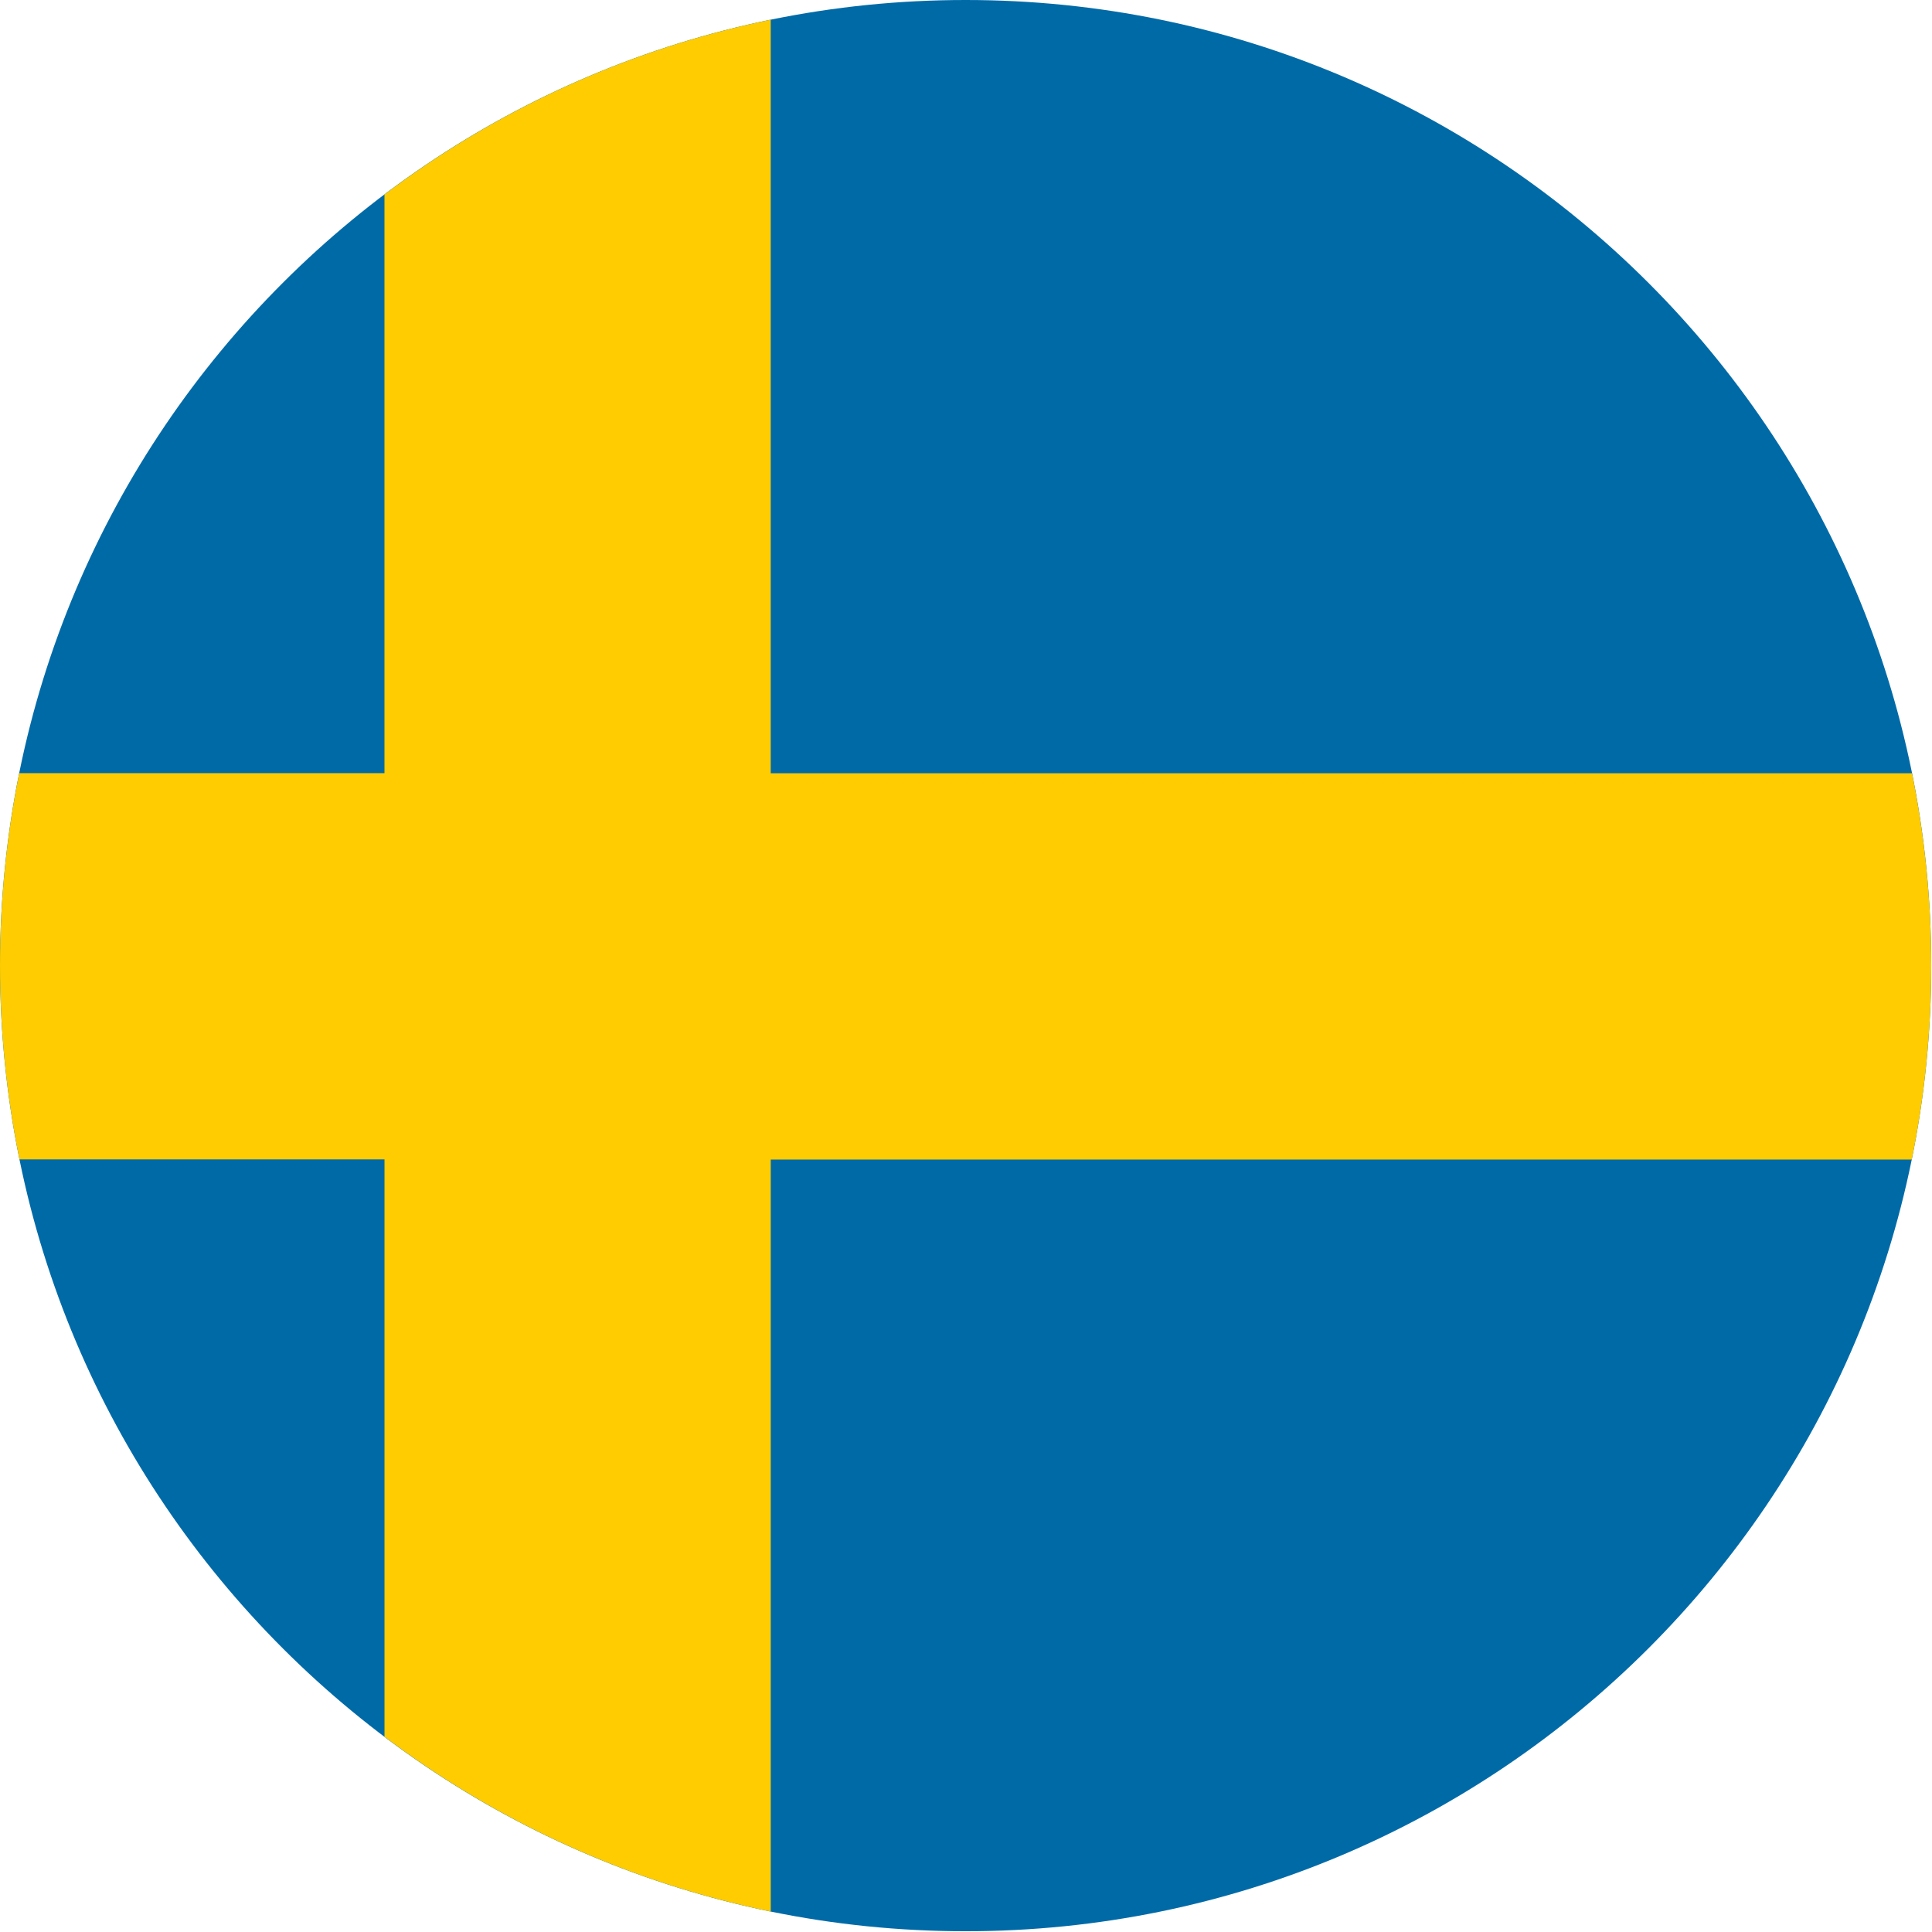 <svg width="253" height="253" viewBox="0 0 253 253" fill="none" xmlns="http://www.w3.org/2000/svg">
<path d="M126.45 252.9C196.286 252.9 252.9 196.286 252.9 126.45C252.9 56.614 196.286 0 126.45 0C56.614 0 0 56.614 0 126.45C0 196.286 56.614 252.9 126.45 252.9Z" fill="#006AA7"/>
<path d="M100.927 2.577C82.229 6.41 65.043 14.376 50.347 25.47V101.25H2.518C0.871 109.396 0 117.821 0 126.45C0 135.144 0.88 143.63 2.551 151.83H50.35V227.427C65.046 238.521 82.232 246.488 100.93 250.32V151.844H250.349C252.02 143.642 252.9 135.15 252.9 126.45C252.9 117.826 252.029 109.405 250.385 101.264H100.927V2.577Z" fill="#FECC00"/>
</svg>
